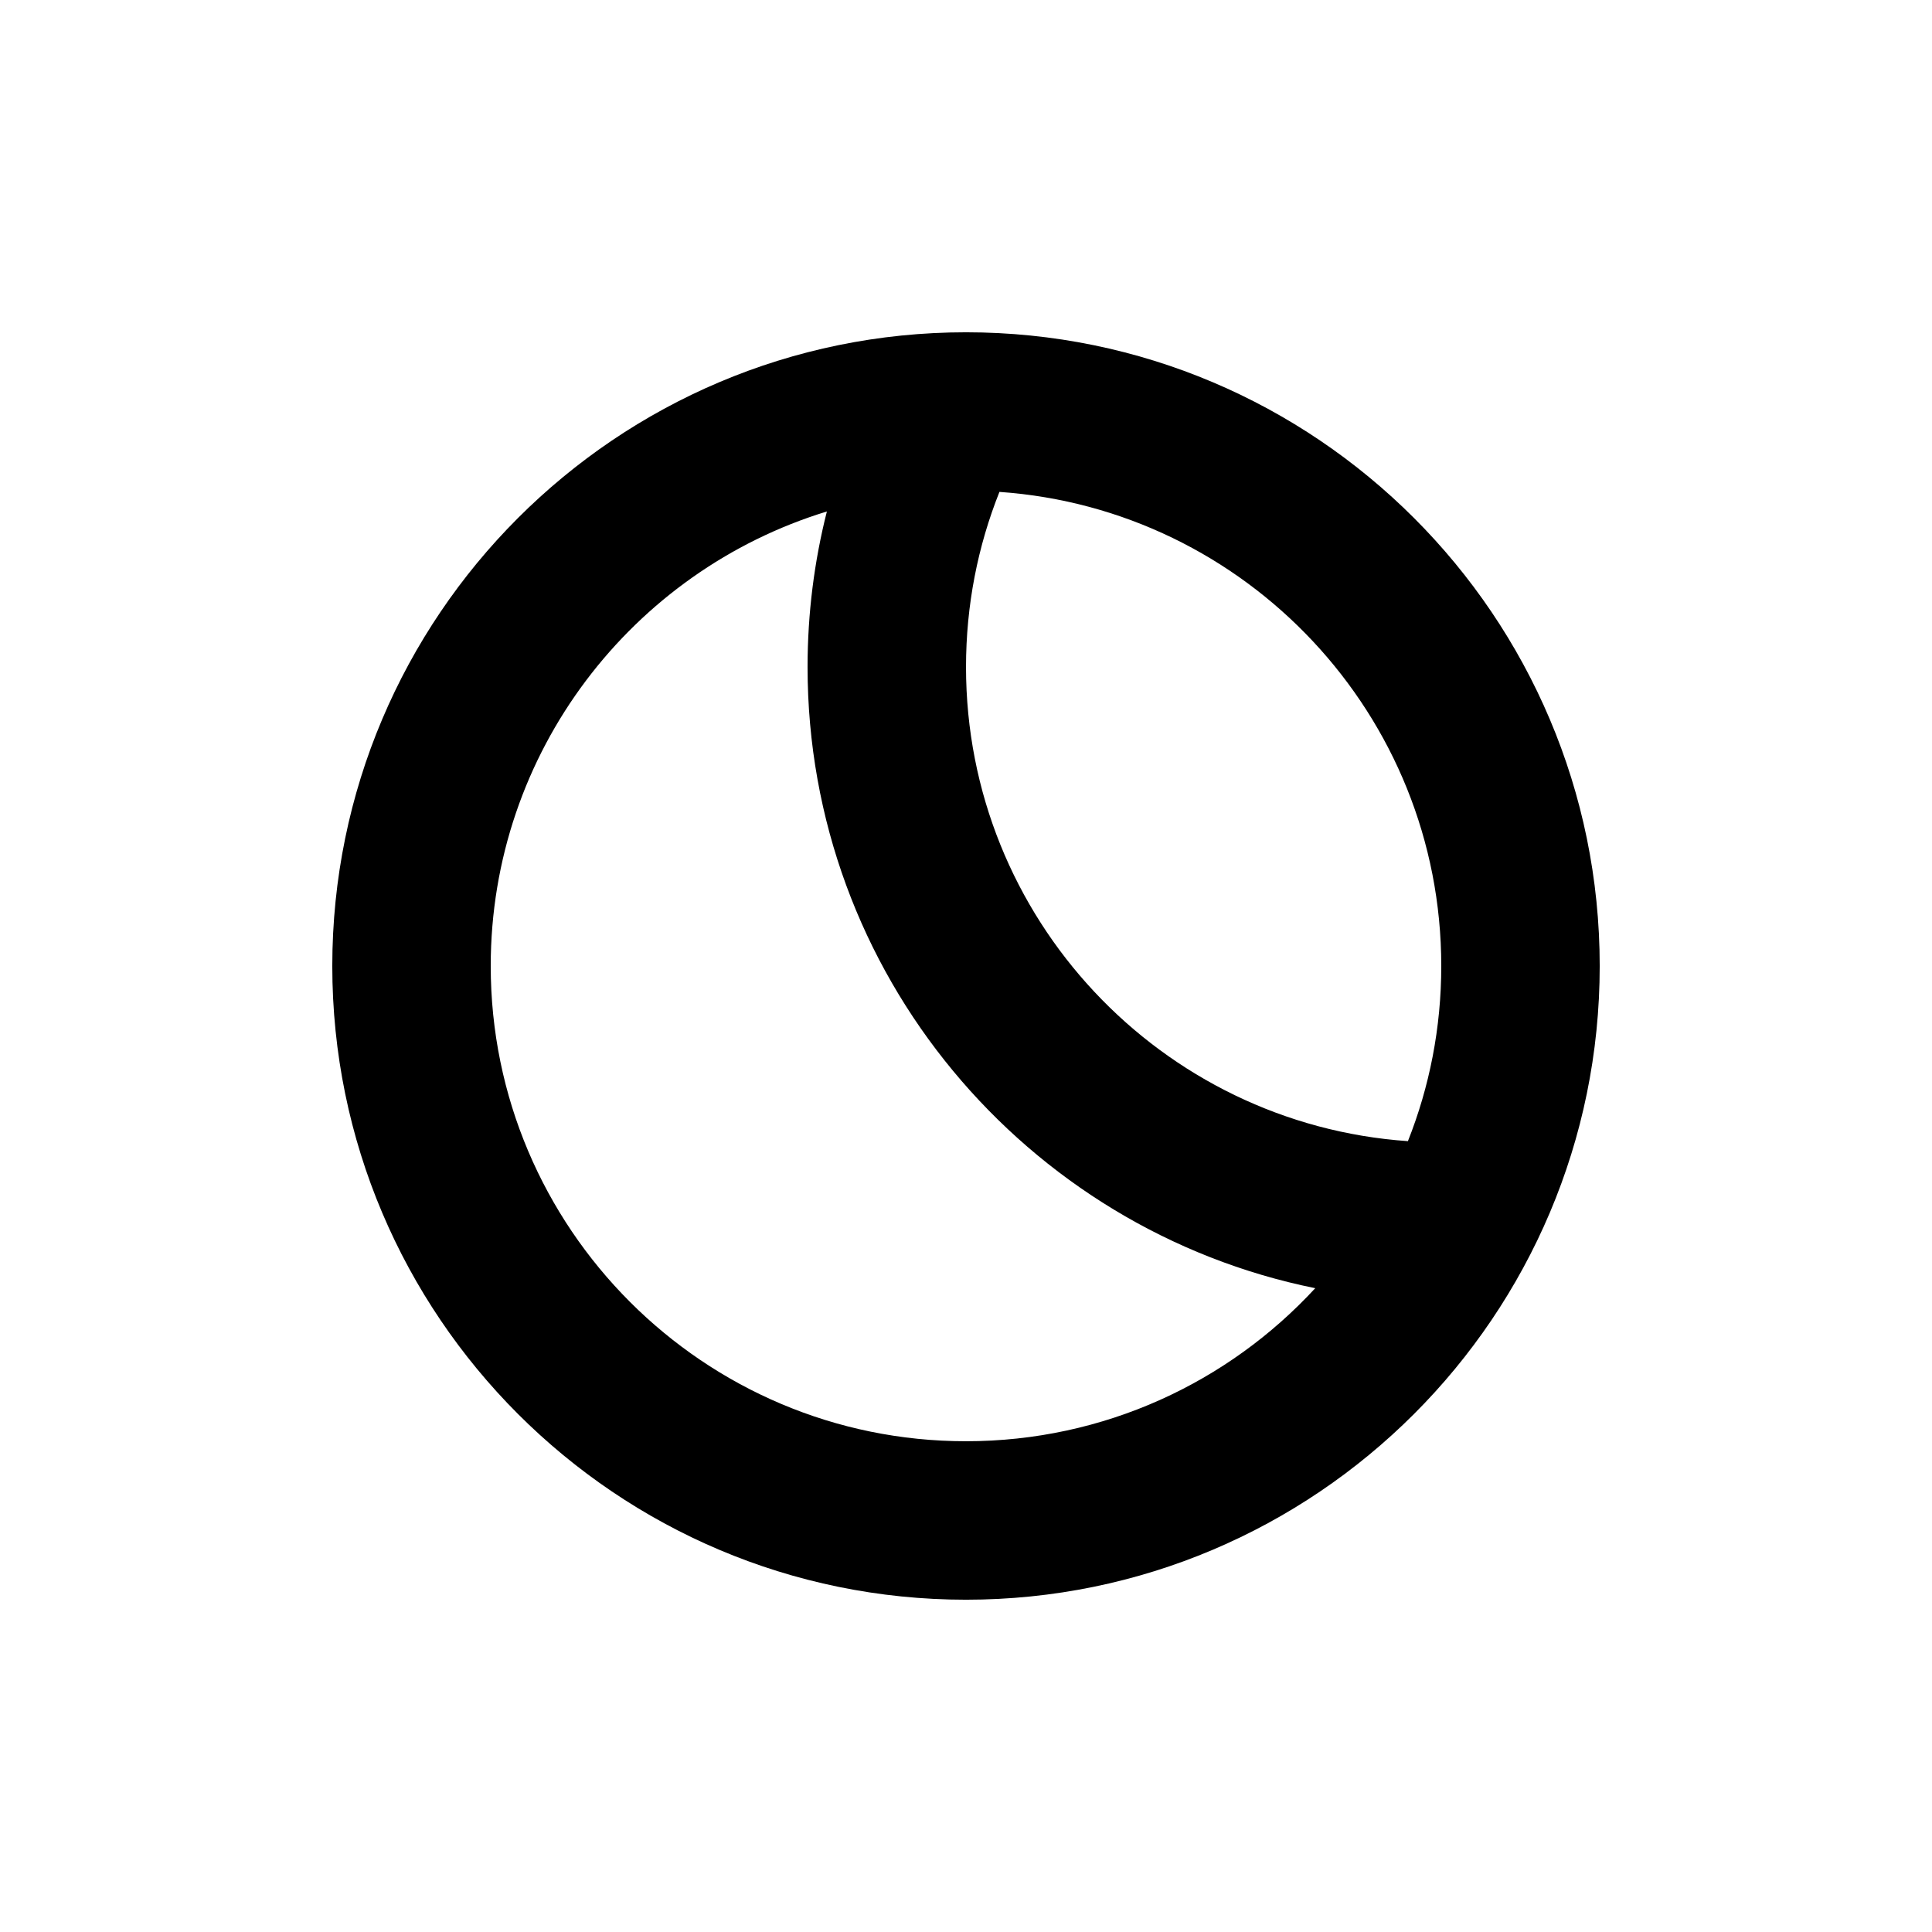 <?xml version="1.0" encoding="UTF-8"?>
<!-- Uploaded to: SVG Repo, www.svgrepo.com, Generator: SVG Repo Mixer Tools -->
<svg fill="#000000" width="800px" height="800px" version="1.1" viewBox="144 144 512 512" xmlns="http://www.w3.org/2000/svg">
 <path d="m400 232.06c-92.68 0-167.94 75.258-167.94 167.94s75.258 167.94 167.94 167.94 167.94-75.258 167.94-167.94-75.258-167.94-167.94-167.94zm-36.863 47.484c-51.555 15.766-89.09 63.754-89.09 120.45 0 69.504 56.449 125.95 125.95 125.95 36.59 0 69.547-15.617 92.555-40.559-76.703-15.512-134.54-83.359-134.54-164.62 0-14.234 1.785-28.047 5.121-41.227zm45.742-5.184c65.371 4.555 117.07 59.113 117.07 125.64 0 16.395-3.129 32.035-8.836 46.414h-0.02c-65.391-4.535-117.09-59.094-117.09-125.64 0-16.395 3.129-32.055 8.859-46.414h0.02z" fill-rule="evenodd"/>
</svg>